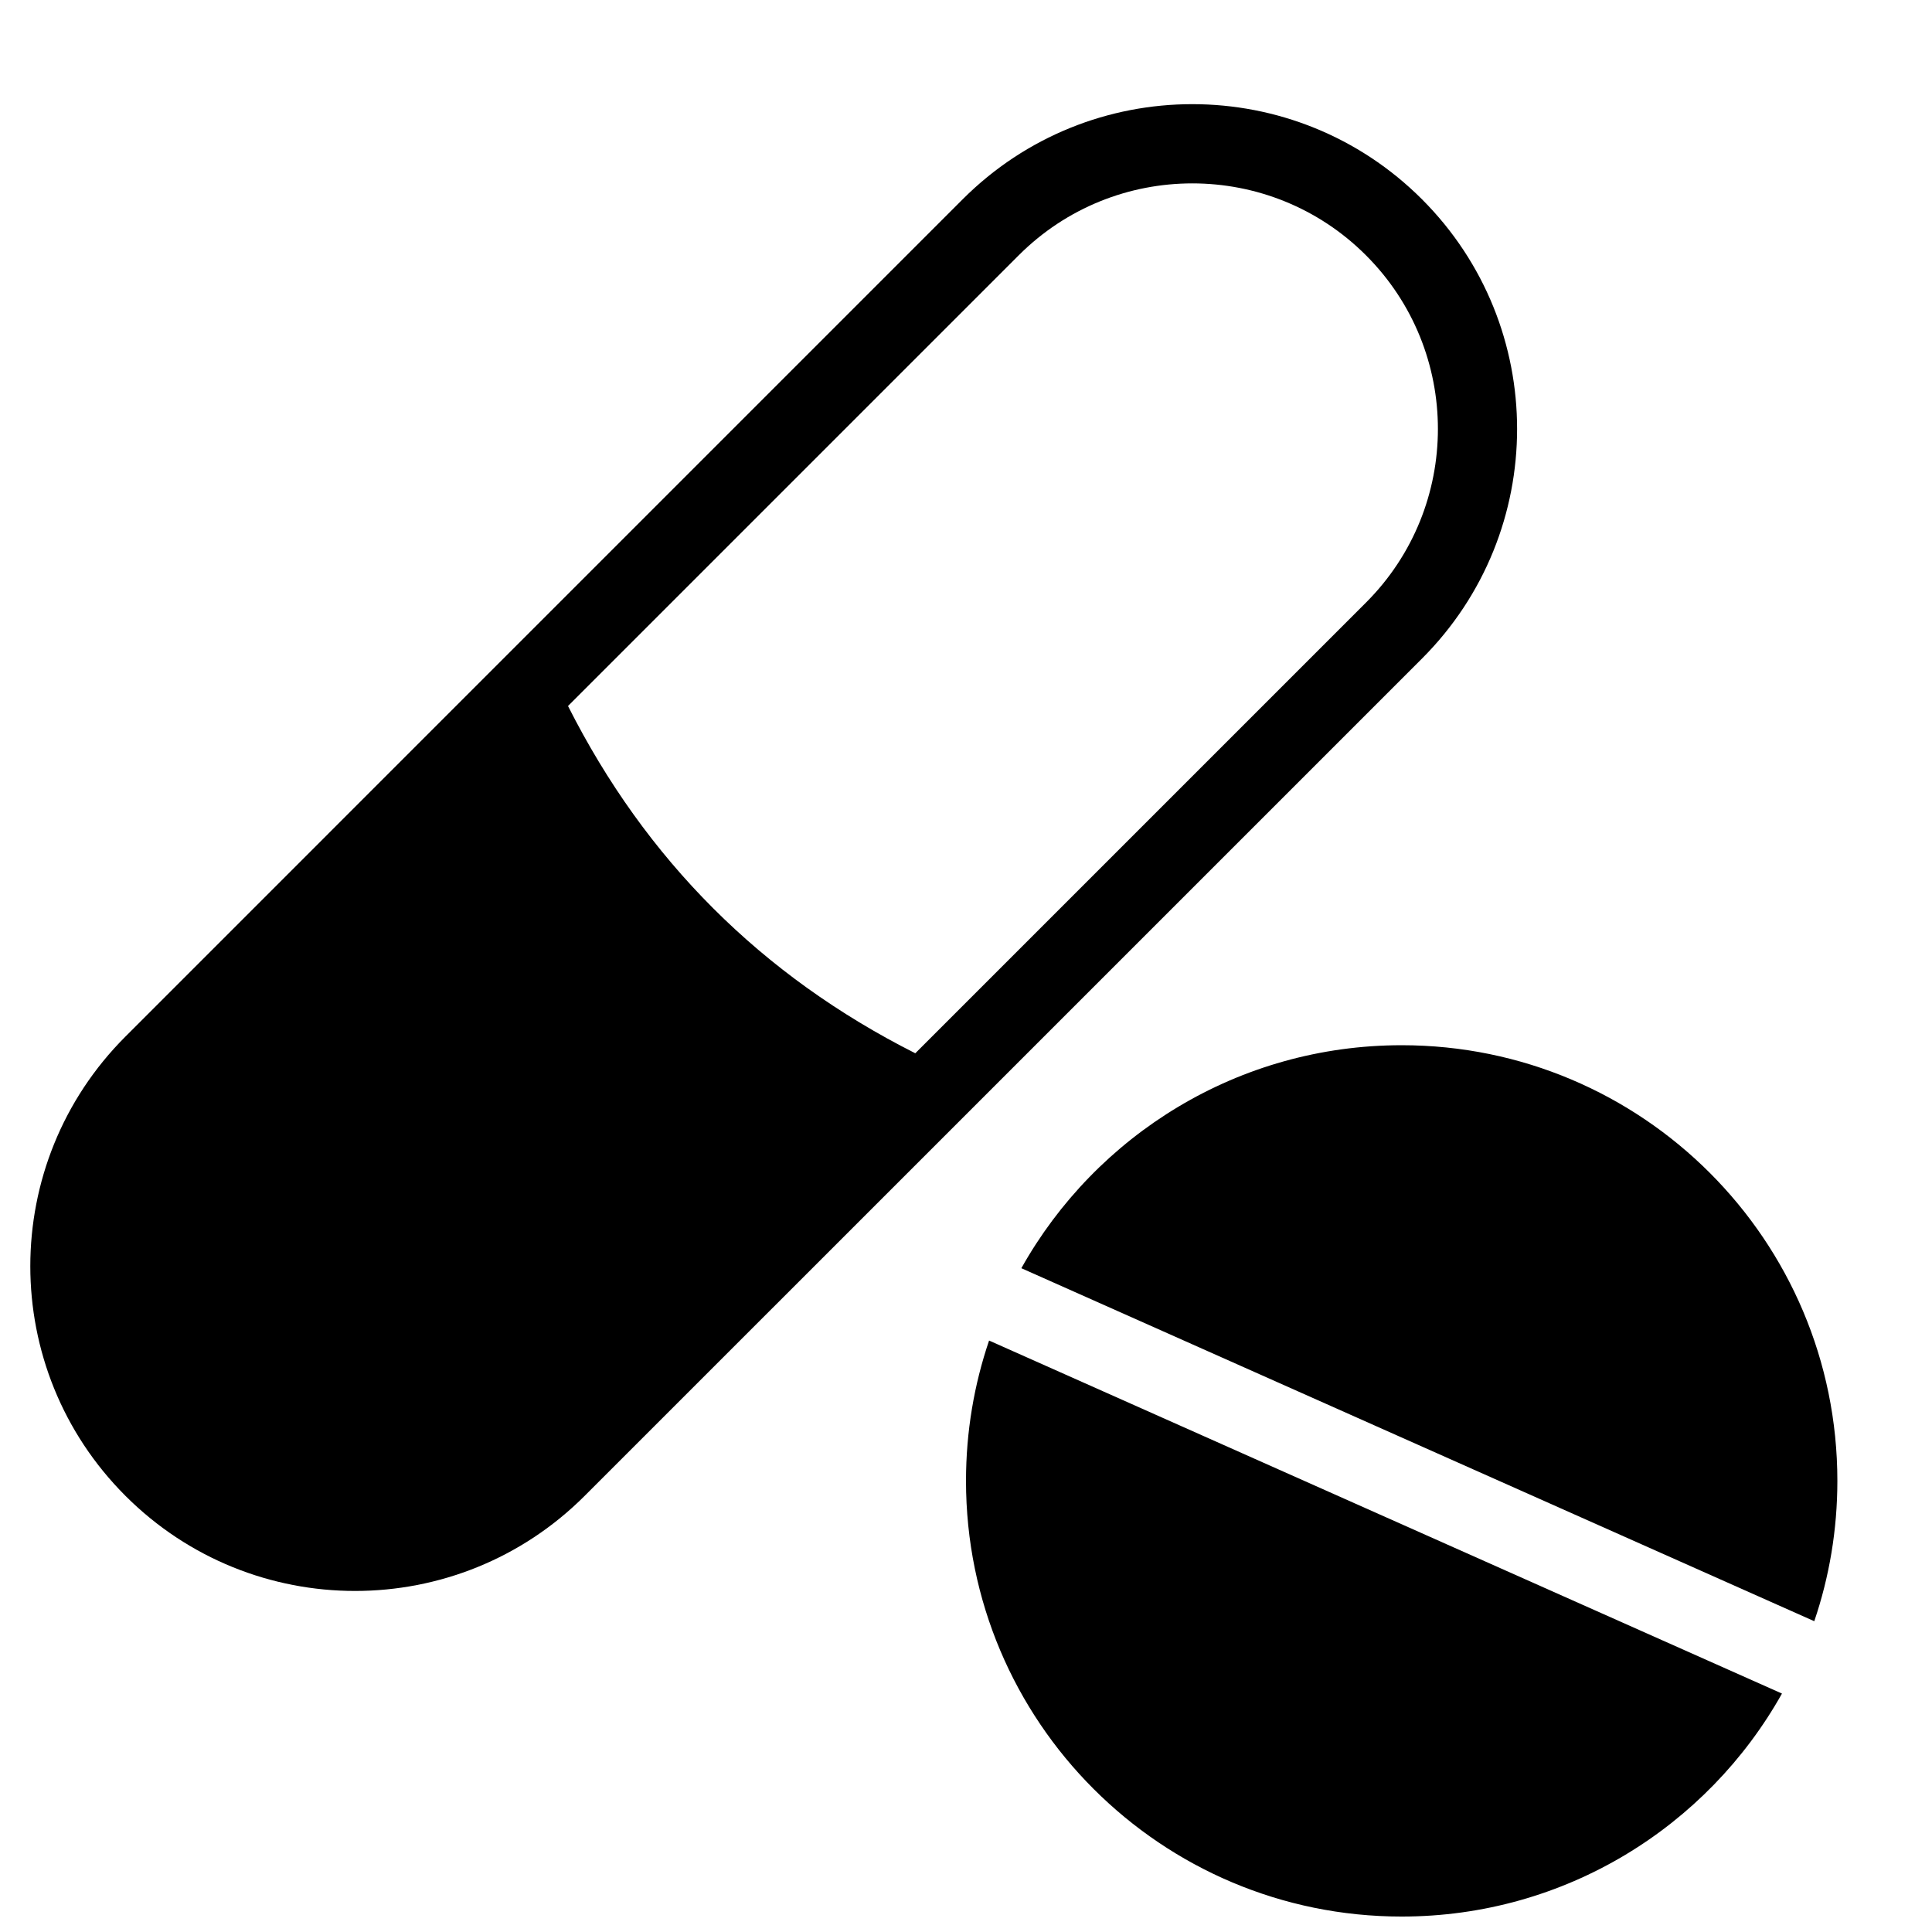 <?xml version="1.0" encoding="UTF-8"?>
<!-- Uploaded to: ICON Repo, www.svgrepo.com, Generator: ICON Repo Mixer Tools -->
<svg width="800px" height="800px" version="1.1" viewBox="144 144 512 512" xmlns="http://www.w3.org/2000/svg">
 <defs>
  <clipPath id="a">
   <path d="m400 420h231v231.9h-231z"/>
  </clipPath>
 </defs>
 <path d="m177.24 418.7 221.88-221.89c33.613-33.609 88.105-33.609 121.72 0 33.609 33.613 33.609 88.105 0 121.72l-221.89 221.88c-33.609 33.613-88.105 33.613-121.71 0-33.613-33.609-33.613-88.105 0-121.71zm209.32 4.43 119.44-119.44c25.414-25.414 25.414-66.617 0-92.031s-66.617-25.414-92.031 0l-119.44 119.44c10.293 20.383 23.109 38.246 38.449 53.582 15.336 15.34 33.199 28.156 53.582 38.449z"/>
 <g clip-path="url(#a)">
  <path d="m406.12 499.26 210.12 93.551c-19.762 35.262-57.492 59.094-100.79 59.094-63.762 0-115.45-51.691-115.45-115.46 0-13.012 2.152-25.52 6.117-37.188zm8.551-19.172c19.762-35.262 57.492-59.094 100.79-59.094 63.766 0 115.46 51.691 115.46 115.45 0 13.012-2.152 25.523-6.121 37.191z"/>
 </g>
</svg>